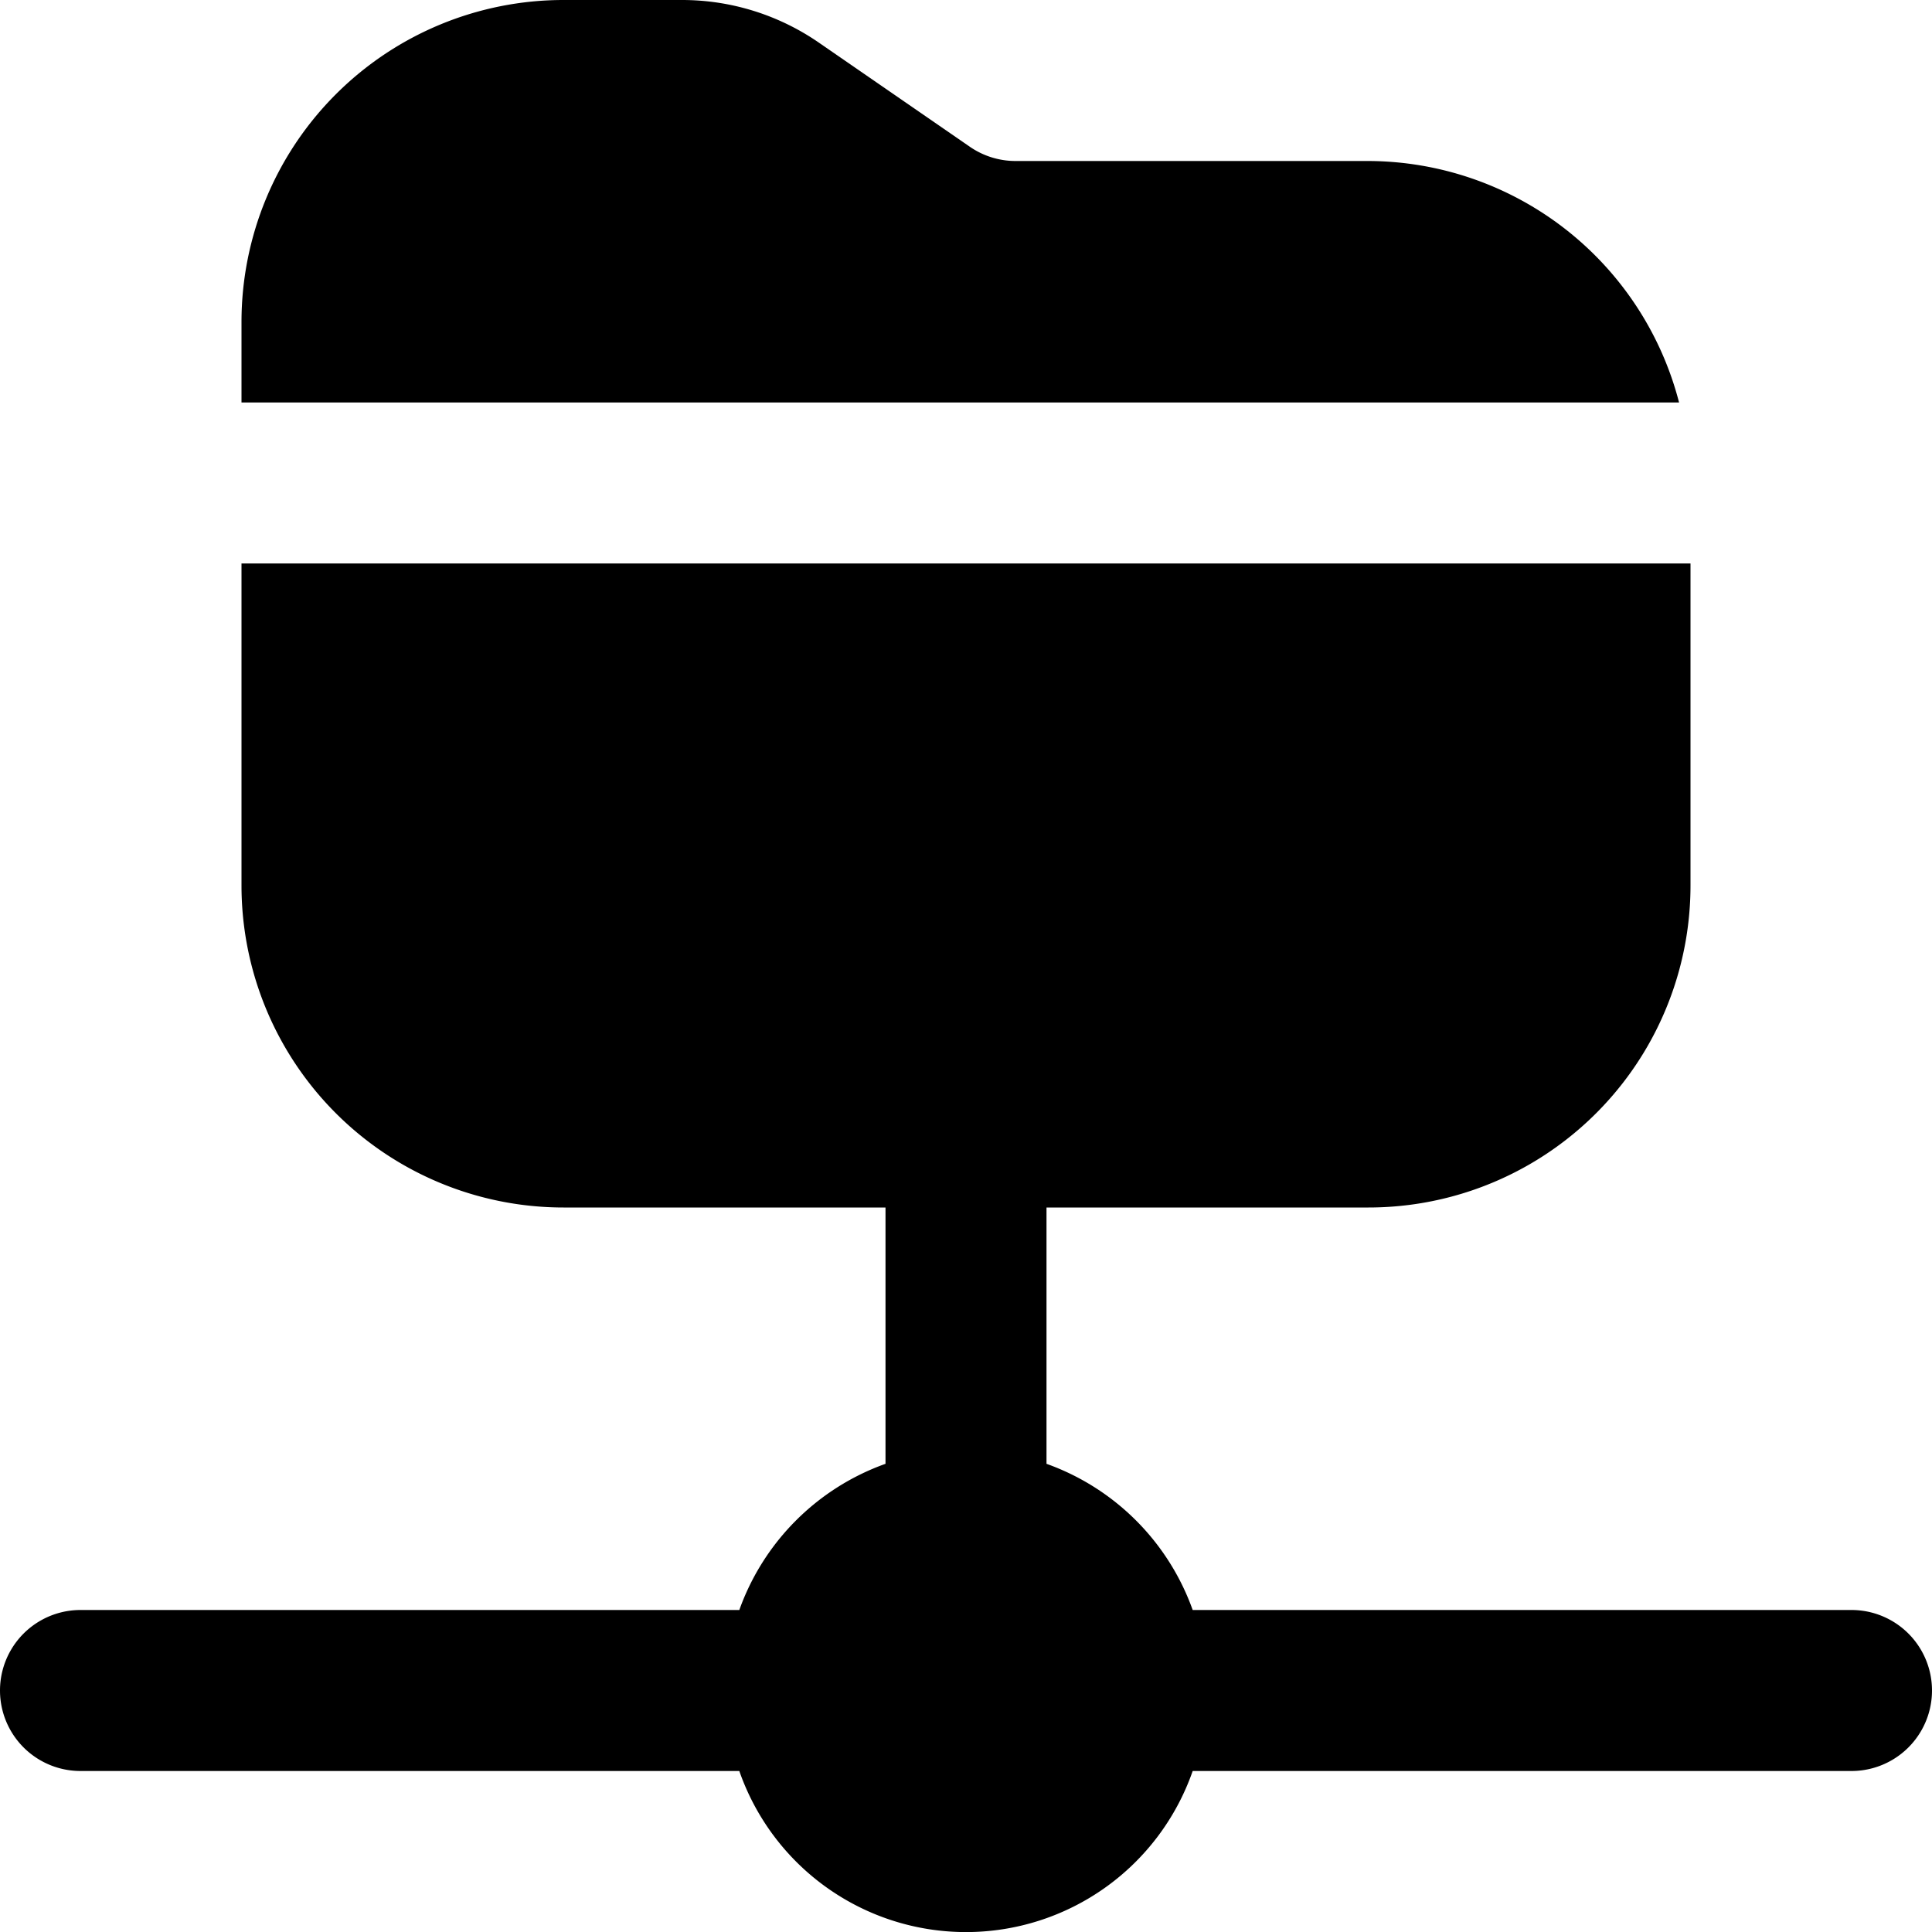 <svg id="Layer_1" height="512" viewBox="0 0 24 24" width="512" xmlns="http://www.w3.org/2000/svg" data-name="Layer 1"><path d="m3 5v-1a4 4 0 0 1 4-4h1.47a2.992 2.992 0 0 1 1.7.528l1.885 1.3a1 1 0 0 0 .566.172h4.379a4 4 0 0 1 3.858 3zm20 15h-8.184a3 3 0 0 0 -1.816-1.816v-3.184h4a4 4 0 0 0 4-4v-4h-18v4a4 4 0 0 0 4 4h4v3.184a3 3 0 0 0 -1.816 1.816h-8.184a1 1 0 0 0 0 2h8.184a2.982 2.982 0 0 0 5.632 0h8.184a1 1 0 0 0 0-2z"/></svg>